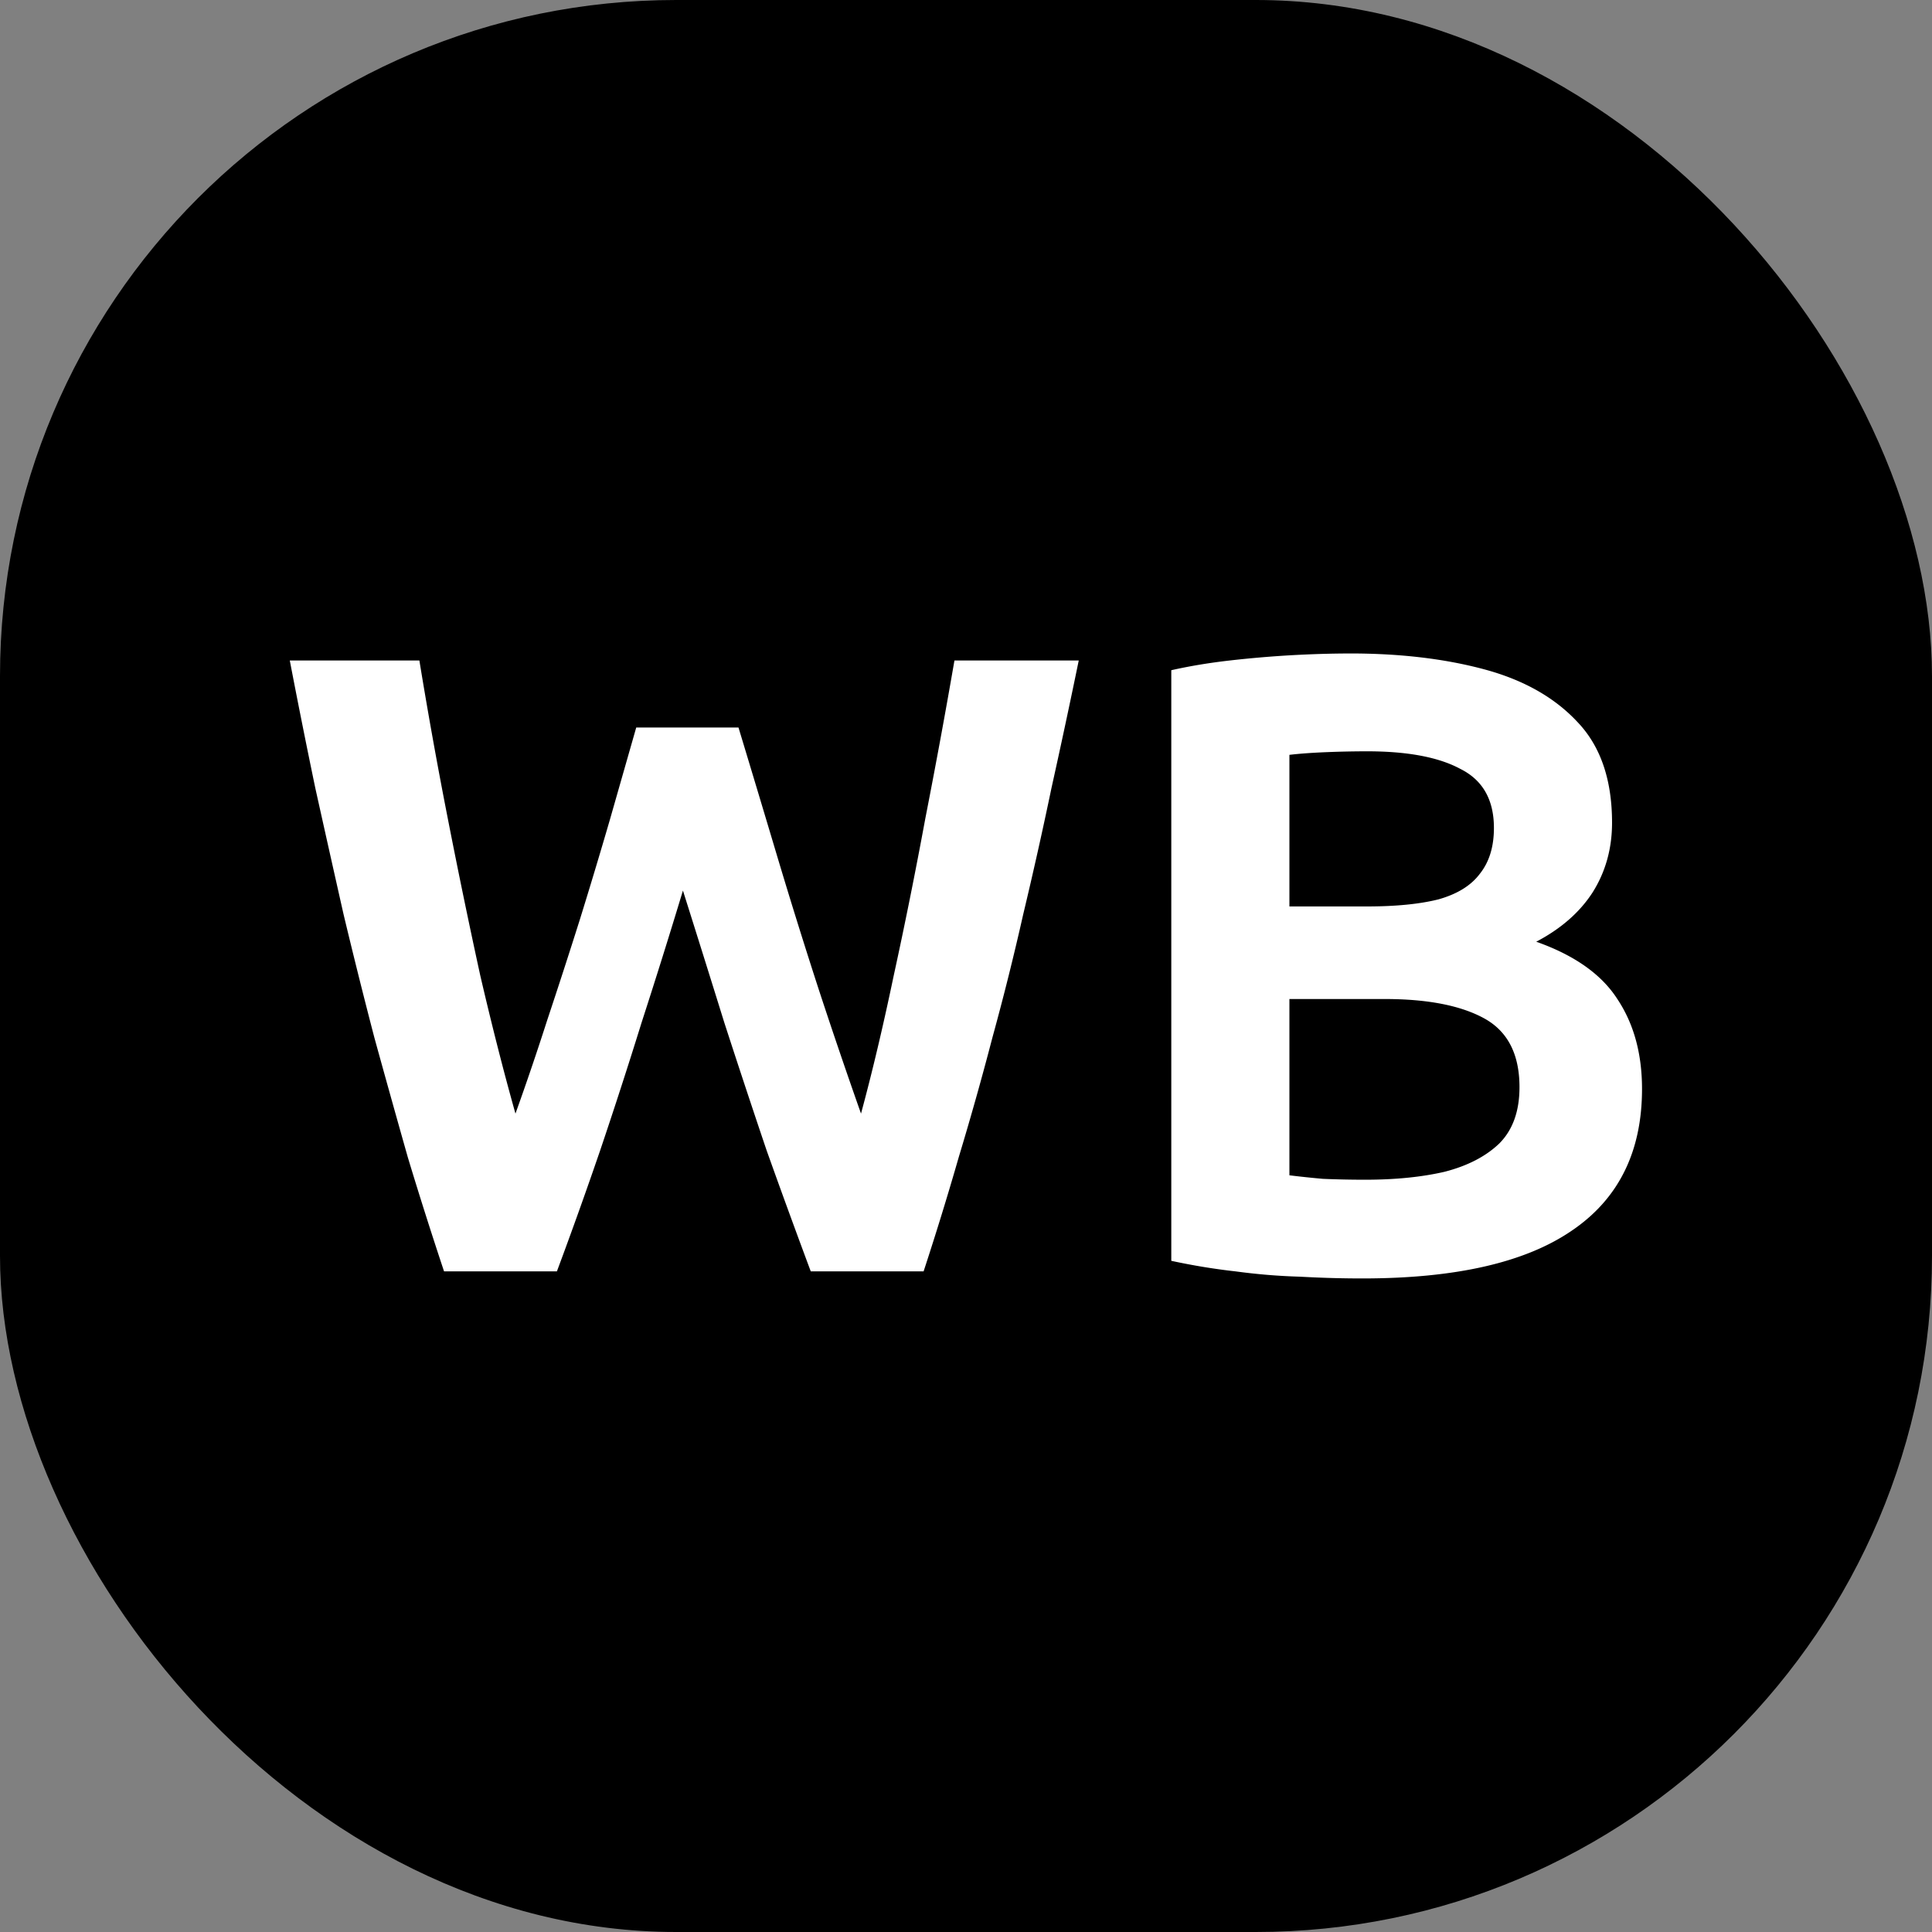<svg xmlns="http://www.w3.org/2000/svg" version="1.1" xmlns:xlink="http://www.w3.org/1999/xlink" width="1000" height="1000"><rect width="100%" height="100%" fill="#808080" stroke="none"/><style>
    #light-icon {
      display: inline;
    }
    #dark-icon {
      display: none;
    }

    @media (prefers-color-scheme: dark) {
      #light-icon {
        display: none;
      }
      #dark-icon {
        display: inline;
      }
    }
  </style><g id="light-icon"><svg xmlns="http://www.w3.org/2000/svg" version="1.1" xmlns:xlink="http://www.w3.org/1999/xlink" width="1000" height="1000"><g clip-path="url(#SvgjsClipPath1027)"><rect width="1000" height="1000" fill="#000000"></rect><g transform="matrix(1.367,0,0,1.367,150,335.938)"><svg xmlns="http://www.w3.org/2000/svg" version="1.1" xmlns:xlink="http://www.w3.org/1999/xlink" width="512" height="240"><svg xmlns="http://www.w3.org/2000/svg" width="512" height="240" viewBox="0 0 135.467 63.5"><path d="M106.236.445q-2.737 0-5.917.176-3.09.177-6.181.53-3.09.353-5.829.971V61.29q3.269.705 6.447 1.059 3.267.441 6.446.53 3.18.177 6.27.176 13.953 0 20.93-4.768 7.065-4.77 7.065-14.218 0-5.298-2.473-9.007-2.385-3.71-8.125-5.74 3.71-1.943 5.652-4.946 1.943-3.09 1.943-6.976 0-6.447-3.444-10.067-3.444-3.71-9.36-5.299-5.918-1.59-13.424-1.59M0 1.15a821 821 0 0 0 2.561 12.805q1.413 6.358 2.826 12.628 1.5 6.27 3.09 12.363 1.68 6.094 3.357 12.01a435 435 0 0 0 3.62 11.392h11.304a479 479 0 0 0 4.327-12.098 547 547 0 0 0 4.15-12.805 703 703 0 0 0 4.15-13.247q2.12 6.712 4.151 13.247 2.12 6.535 4.24 12.805a913 913 0 0 0 4.415 12.098h11.304a327 327 0 0 0 3.532-11.48 317 317 0 0 0 3.356-11.922 271 271 0 0 0 3.09-12.363q1.502-6.27 2.826-12.628A818 818 0 0 0 79.037 1.15H66.585a716 716 0 0 1-2.914 15.807q-1.5 8.124-3.18 15.807-1.589 7.595-3.266 13.777a592 592 0 0 1-4.24-12.452 602 602 0 0 1-4.238-13.6A3336 3336 0 0 0 44.95 7.862H34.706l-2.65 9.273a585 585 0 0 1-3.002 9.979 667 667 0 0 1-3.267 10.067 287 287 0 0 1-3.18 9.361q-1.765-6.27-3.532-13.865a741 741 0 0 1-3.268-15.807 502 502 0 0 1-2.825-15.72Zm107.914 9.096q6.093 0 9.36 1.766 3.357 1.677 3.357 5.916 0 2.826-1.414 4.593-1.324 1.766-4.15 2.56-2.826.708-7.153.707h-7.771V10.6q1.5-.177 3.62-.265a100 100 0 0 1 4.151-.088m-7.771 24.815h9.537q6.446 0 9.98 1.942 3.532 1.944 3.532 6.889 0 3.62-2.032 5.651-2.031 1.942-5.475 2.826-3.444.795-7.947.795a98 98 0 0 1-4.24-.088 102 102 0 0 1-3.355-.354z" fill="#fff"></path></svg></svg></g></g><defs><clipPath id="SvgjsClipPath1027"><rect width="1000" height="1000" x="0" y="0" rx="350" ry="350"></rect></clipPath></defs></svg></g><g id="dark-icon"><svg xmlns="http://www.w3.org/2000/svg" version="1.1" xmlns:xlink="http://www.w3.org/1999/xlink" width="1000" height="1000"><g clip-path="url(#SvgjsClipPath1028)"><rect width="1000" height="1000" fill="#ffffff"></rect><g transform="matrix(1.367,0,0,1.367,150,335.938)"><svg xmlns="http://www.w3.org/2000/svg" version="1.1" xmlns:xlink="http://www.w3.org/1999/xlink" width="512" height="240"><svg xmlns="http://www.w3.org/2000/svg" width="512" height="240" viewBox="0 0 135.467 63.5"><path d="M106.236.445q-2.737 0-5.917.176-3.09.177-6.181.53-3.09.353-5.829.971V61.29q3.269.705 6.447 1.059 3.267.441 6.446.53 3.18.177 6.27.176 13.953 0 20.93-4.768 7.065-4.77 7.065-14.218 0-5.298-2.473-9.007-2.385-3.71-8.125-5.74 3.71-1.943 5.652-4.946 1.943-3.09 1.943-6.976 0-6.447-3.444-10.067-3.444-3.71-9.36-5.299-5.918-1.59-13.424-1.59M0 1.15a821 821 0 0 0 2.561 12.805q1.413 6.358 2.826 12.628 1.5 6.27 3.09 12.363 1.68 6.094 3.357 12.01a435 435 0 0 0 3.62 11.392h11.304a479 479 0 0 0 4.327-12.098 547 547 0 0 0 4.15-12.805 703 703 0 0 0 4.15-13.247q2.12 6.712 4.151 13.247 2.12 6.535 4.24 12.805a913 913 0 0 0 4.415 12.098h11.304a327 327 0 0 0 3.532-11.48 317 317 0 0 0 3.356-11.922 271 271 0 0 0 3.09-12.363q1.502-6.27 2.826-12.628A818 818 0 0 0 79.037 1.15H66.585a716 716 0 0 1-2.914 15.807q-1.5 8.124-3.18 15.807-1.589 7.595-3.266 13.777a592 592 0 0 1-4.24-12.452 602 602 0 0 1-4.238-13.6A3336 3336 0 0 0 44.95 7.862H34.706l-2.65 9.273a585 585 0 0 1-3.002 9.979 667 667 0 0 1-3.267 10.067 287 287 0 0 1-3.18 9.361q-1.765-6.27-3.532-13.865a741 741 0 0 1-3.268-15.807 502 502 0 0 1-2.825-15.72Zm107.914 9.096q6.093 0 9.36 1.766 3.357 1.677 3.357 5.916 0 2.826-1.414 4.593-1.324 1.766-4.15 2.56-2.826.708-7.153.707h-7.771V10.6q1.5-.177 3.62-.265a100 100 0 0 1 4.151-.088m-7.771 24.815h9.537q6.446 0 9.98 1.942 3.532 1.944 3.532 6.889 0 3.62-2.032 5.651-2.031 1.942-5.475 2.826-3.444.795-7.947.795a98 98 0 0 1-4.24-.088 102 102 0 0 1-3.355-.354z" fill="#000"></path></svg></svg></g></g><defs><clipPath id="SvgjsClipPath1028"><rect width="1000" height="1000" x="0" y="0" rx="350" ry="350"></rect></clipPath></defs></svg></g></svg>